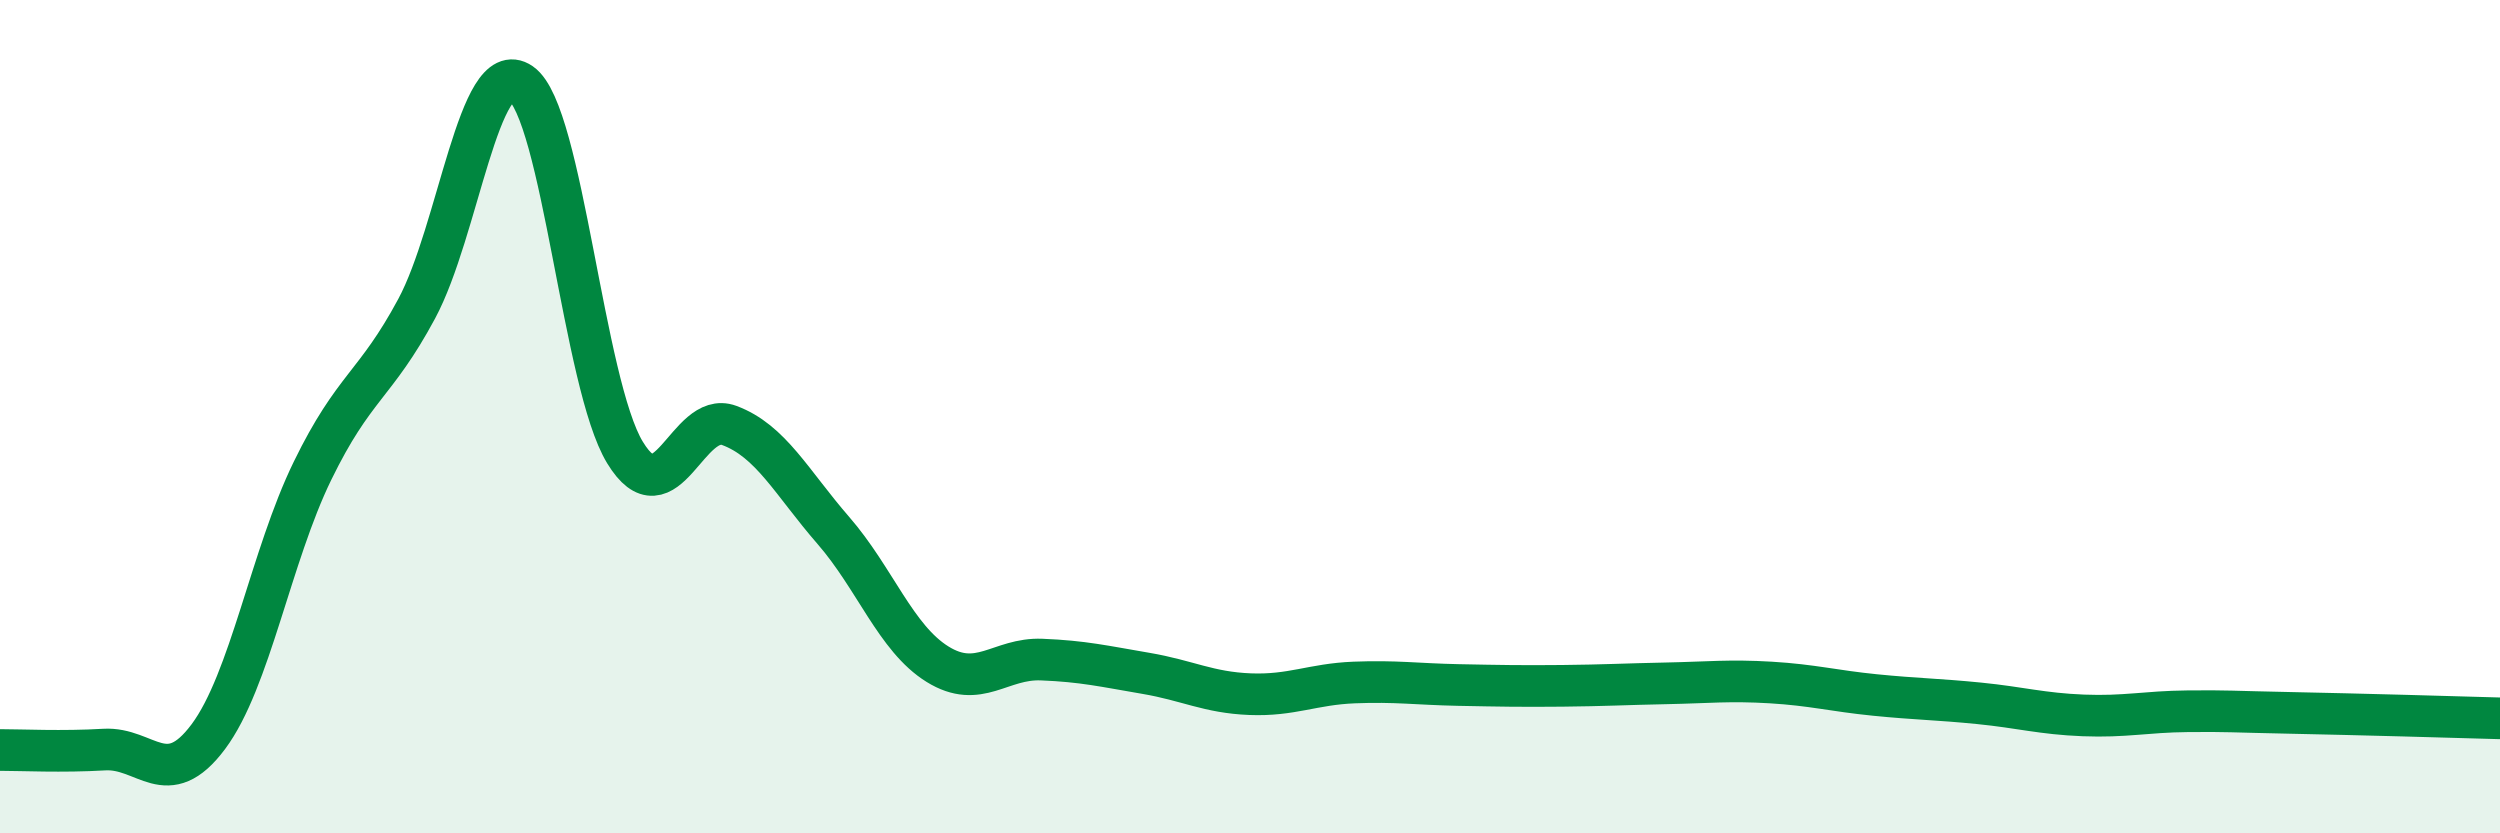 
    <svg width="60" height="20" viewBox="0 0 60 20" xmlns="http://www.w3.org/2000/svg">
      <path
        d="M 0,18 C 0.5,18 1.5,18.05 2.5,17.99 C 3.5,17.93 4,19.02 5,17.68 C 6,16.34 6.5,13.35 7.5,11.3 C 8.5,9.25 9,9.27 10,7.41 C 11,5.55 11.5,1.31 12.5,2 C 13.5,2.69 14,9.22 15,10.86 C 16,12.5 16.5,9.84 17.5,10.21 C 18.5,10.58 19,11.58 20,12.73 C 21,13.88 21.5,15.32 22.5,15.94 C 23.5,16.56 24,15.79 25,15.83 C 26,15.87 26.5,15.99 27.5,16.16 C 28.5,16.33 29,16.62 30,16.66 C 31,16.7 31.5,16.42 32.5,16.38 C 33.5,16.34 34,16.42 35,16.44 C 36,16.46 36.5,16.47 37.5,16.46 C 38.5,16.45 39,16.42 40,16.4 C 41,16.38 41.5,16.32 42.5,16.38 C 43.5,16.44 44,16.58 45,16.68 C 46,16.78 46.5,16.78 47.5,16.88 C 48.5,16.98 49,17.13 50,17.17 C 51,17.21 51.5,17.08 52.5,17.07 C 53.5,17.06 53.5,17.08 55,17.11 C 56.5,17.14 59,17.21 60,17.24L60 20L0 20Z"
        fill="#008740"
        opacity="0.1"
        stroke-linecap="round"
        stroke-linejoin="round"
      />
      <path
        d="M 0,18 C 0.5,18 1.5,18.05 2.5,17.99 C 3.5,17.93 4,19.02 5,17.68 C 6,16.34 6.5,13.35 7.5,11.3 C 8.5,9.25 9,9.27 10,7.41 C 11,5.55 11.5,1.31 12.5,2 C 13.5,2.69 14,9.22 15,10.86 C 16,12.5 16.5,9.84 17.5,10.21 C 18.5,10.58 19,11.58 20,12.73 C 21,13.88 21.5,15.32 22.5,15.94 C 23.5,16.56 24,15.79 25,15.83 C 26,15.87 26.5,15.99 27.5,16.16 C 28.5,16.33 29,16.62 30,16.66 C 31,16.7 31.5,16.42 32.5,16.38 C 33.5,16.34 34,16.42 35,16.44 C 36,16.46 36.5,16.47 37.5,16.46 C 38.5,16.45 39,16.42 40,16.4 C 41,16.38 41.5,16.32 42.5,16.38 C 43.5,16.44 44,16.58 45,16.68 C 46,16.78 46.5,16.78 47.5,16.88 C 48.5,16.98 49,17.13 50,17.17 C 51,17.21 51.5,17.08 52.5,17.07 C 53.5,17.06 53.5,17.08 55,17.11 C 56.5,17.14 59,17.21 60,17.24"
        stroke="#008740"
        stroke-width="1"
        fill="none"
        stroke-linecap="round"
        stroke-linejoin="round"
      />
    </svg>
  